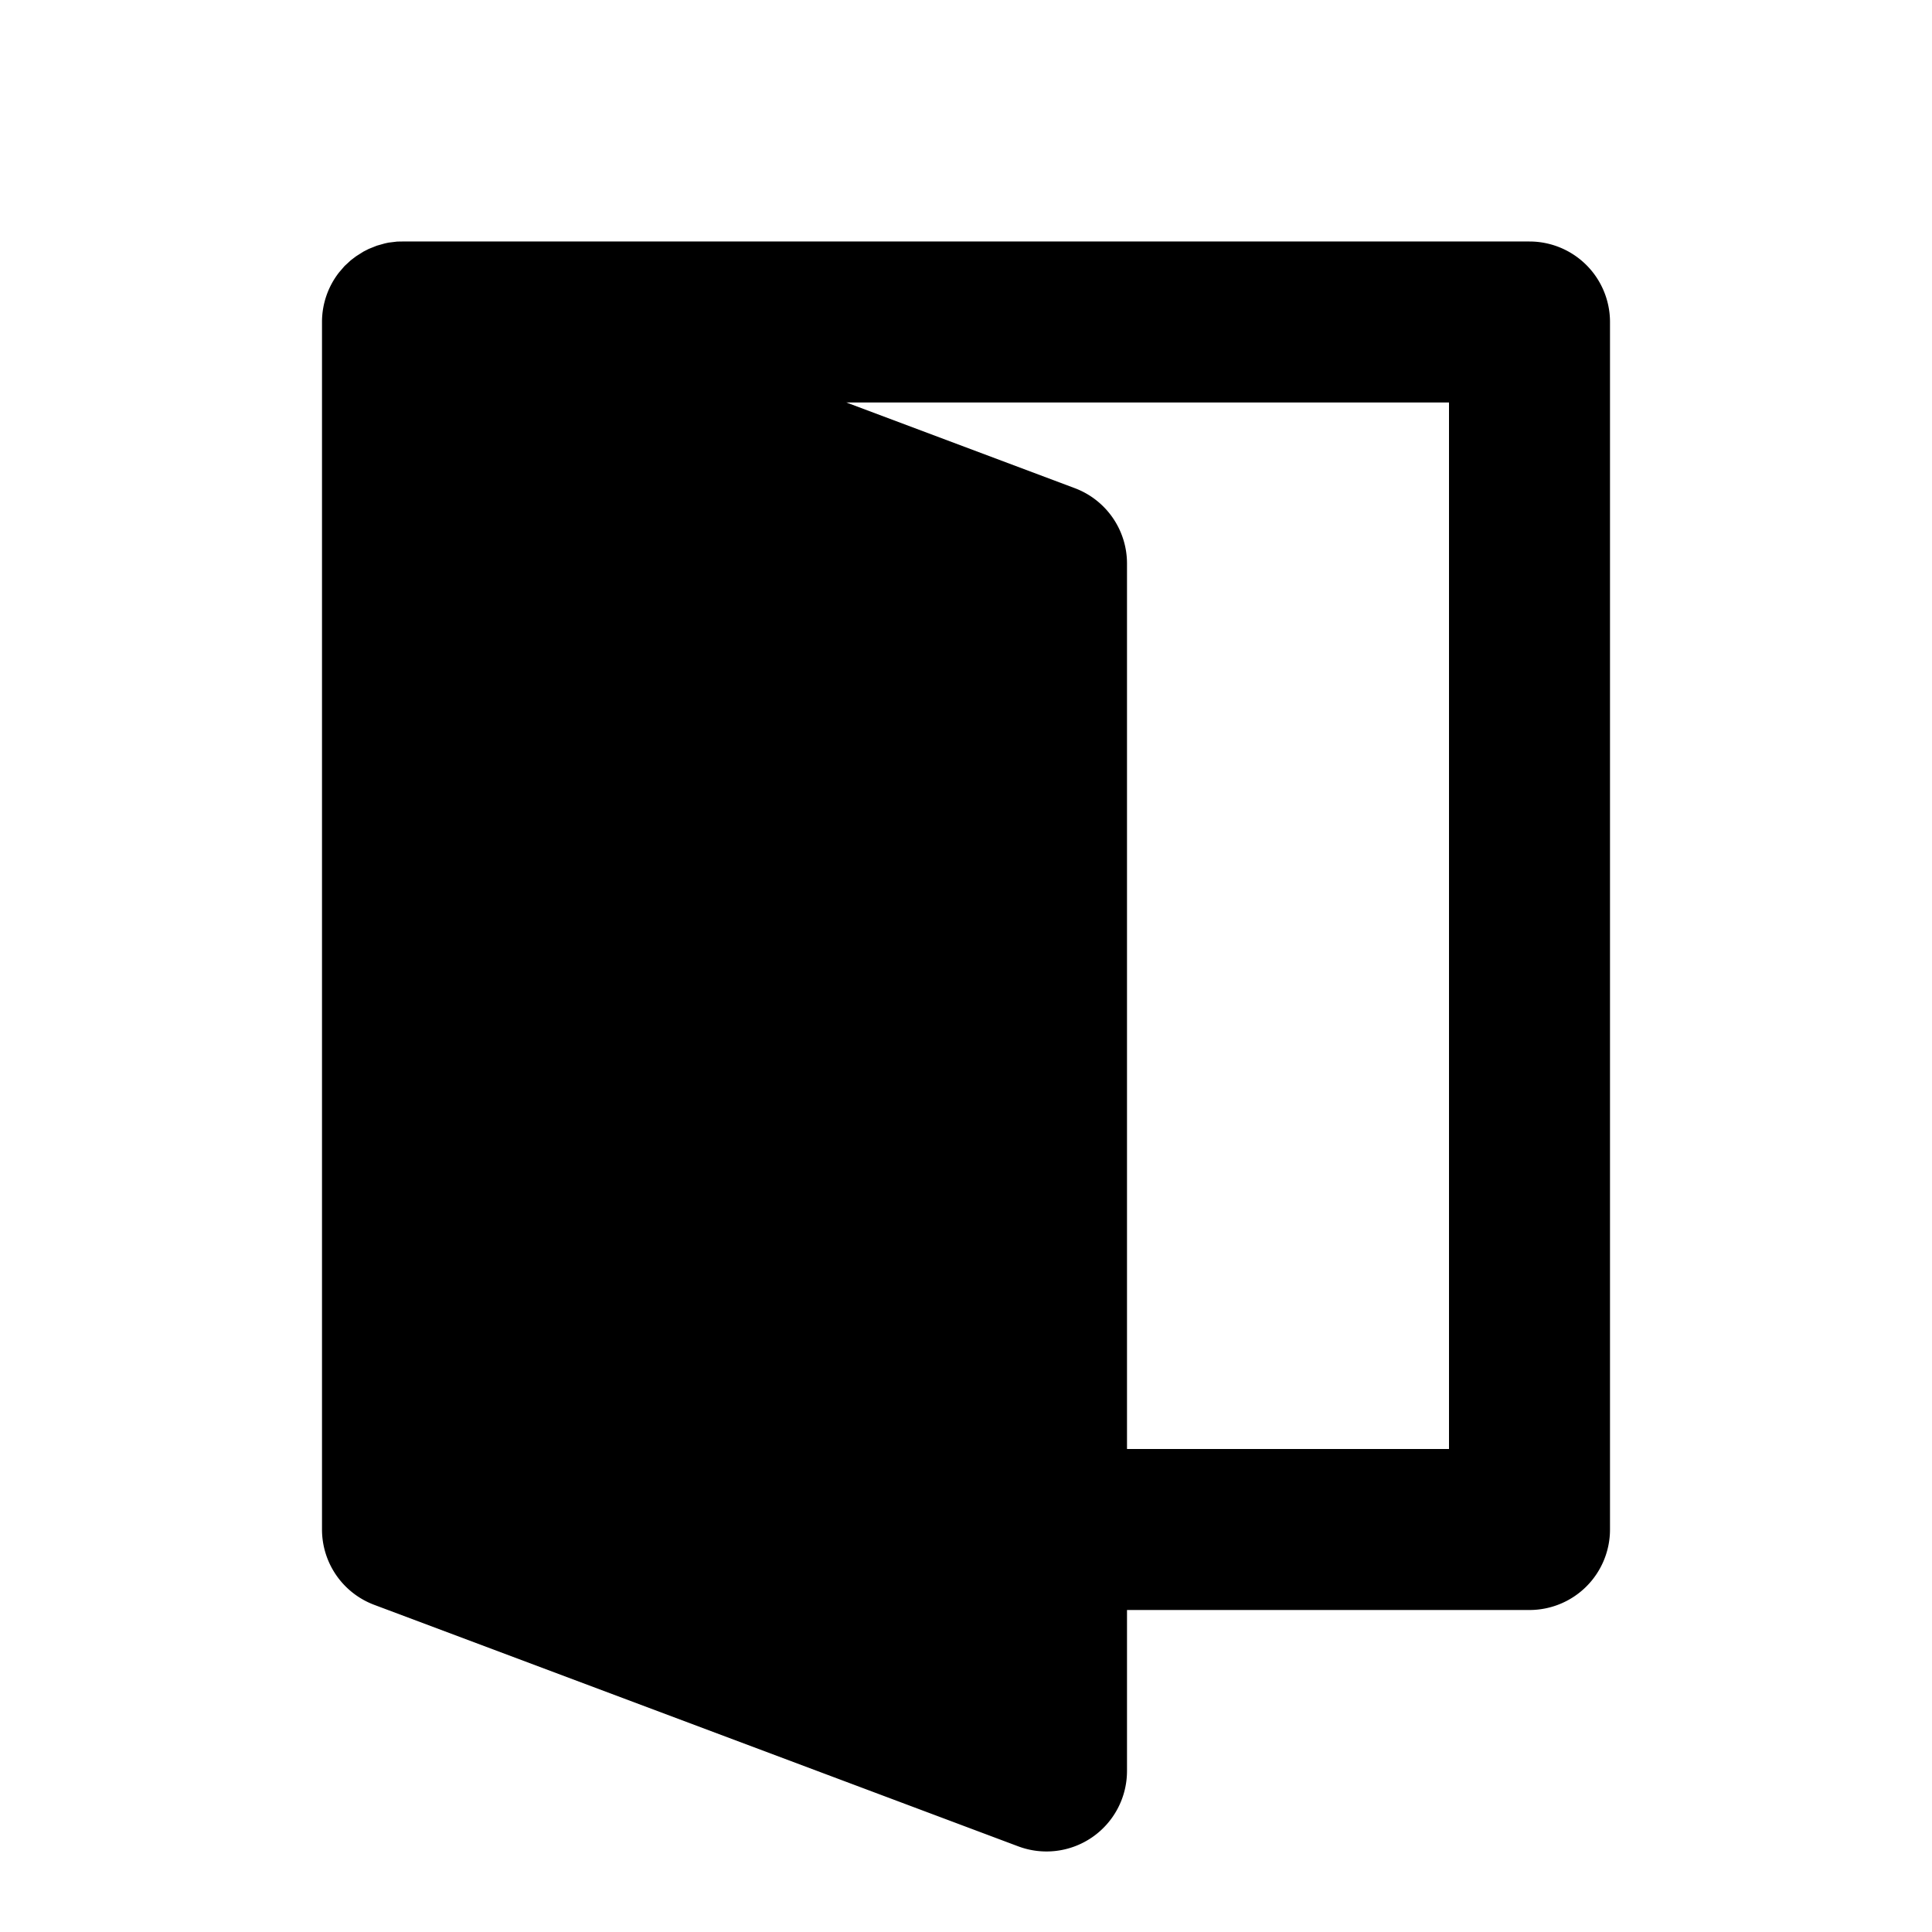 <svg
  xmlns="http://www.w3.org/2000/svg"
  width="24"
  height="24"
  viewBox="0 0 24 24"
  fill="currentColor"
  class="icon icon-tabler icons-tabler-filled icon-tabler-dual-screen"
>
  <path stroke="none" d="M0 0h24v24H0z" fill="none"/>
  <path d="M19 3a1 1 0 0 1 1 1v15a1 1 0 0 1 -1 1h-5v2a1 1 0 0 1 -1.351 .936l-8 -3a1 1 0 0 1 -.649 -.936v-15a1 1 0 0 1 .212 -.616l.068 -.079l.078 -.072l.066 -.05l.092 -.058l.065 -.033l.1 -.04l.099 -.028l.046 -.01l.108 -.013l.066 -.001zm-5.649 3.064a1 1 0 0 1 .649 .936v11h4v-13h-7.486z" />
</svg>